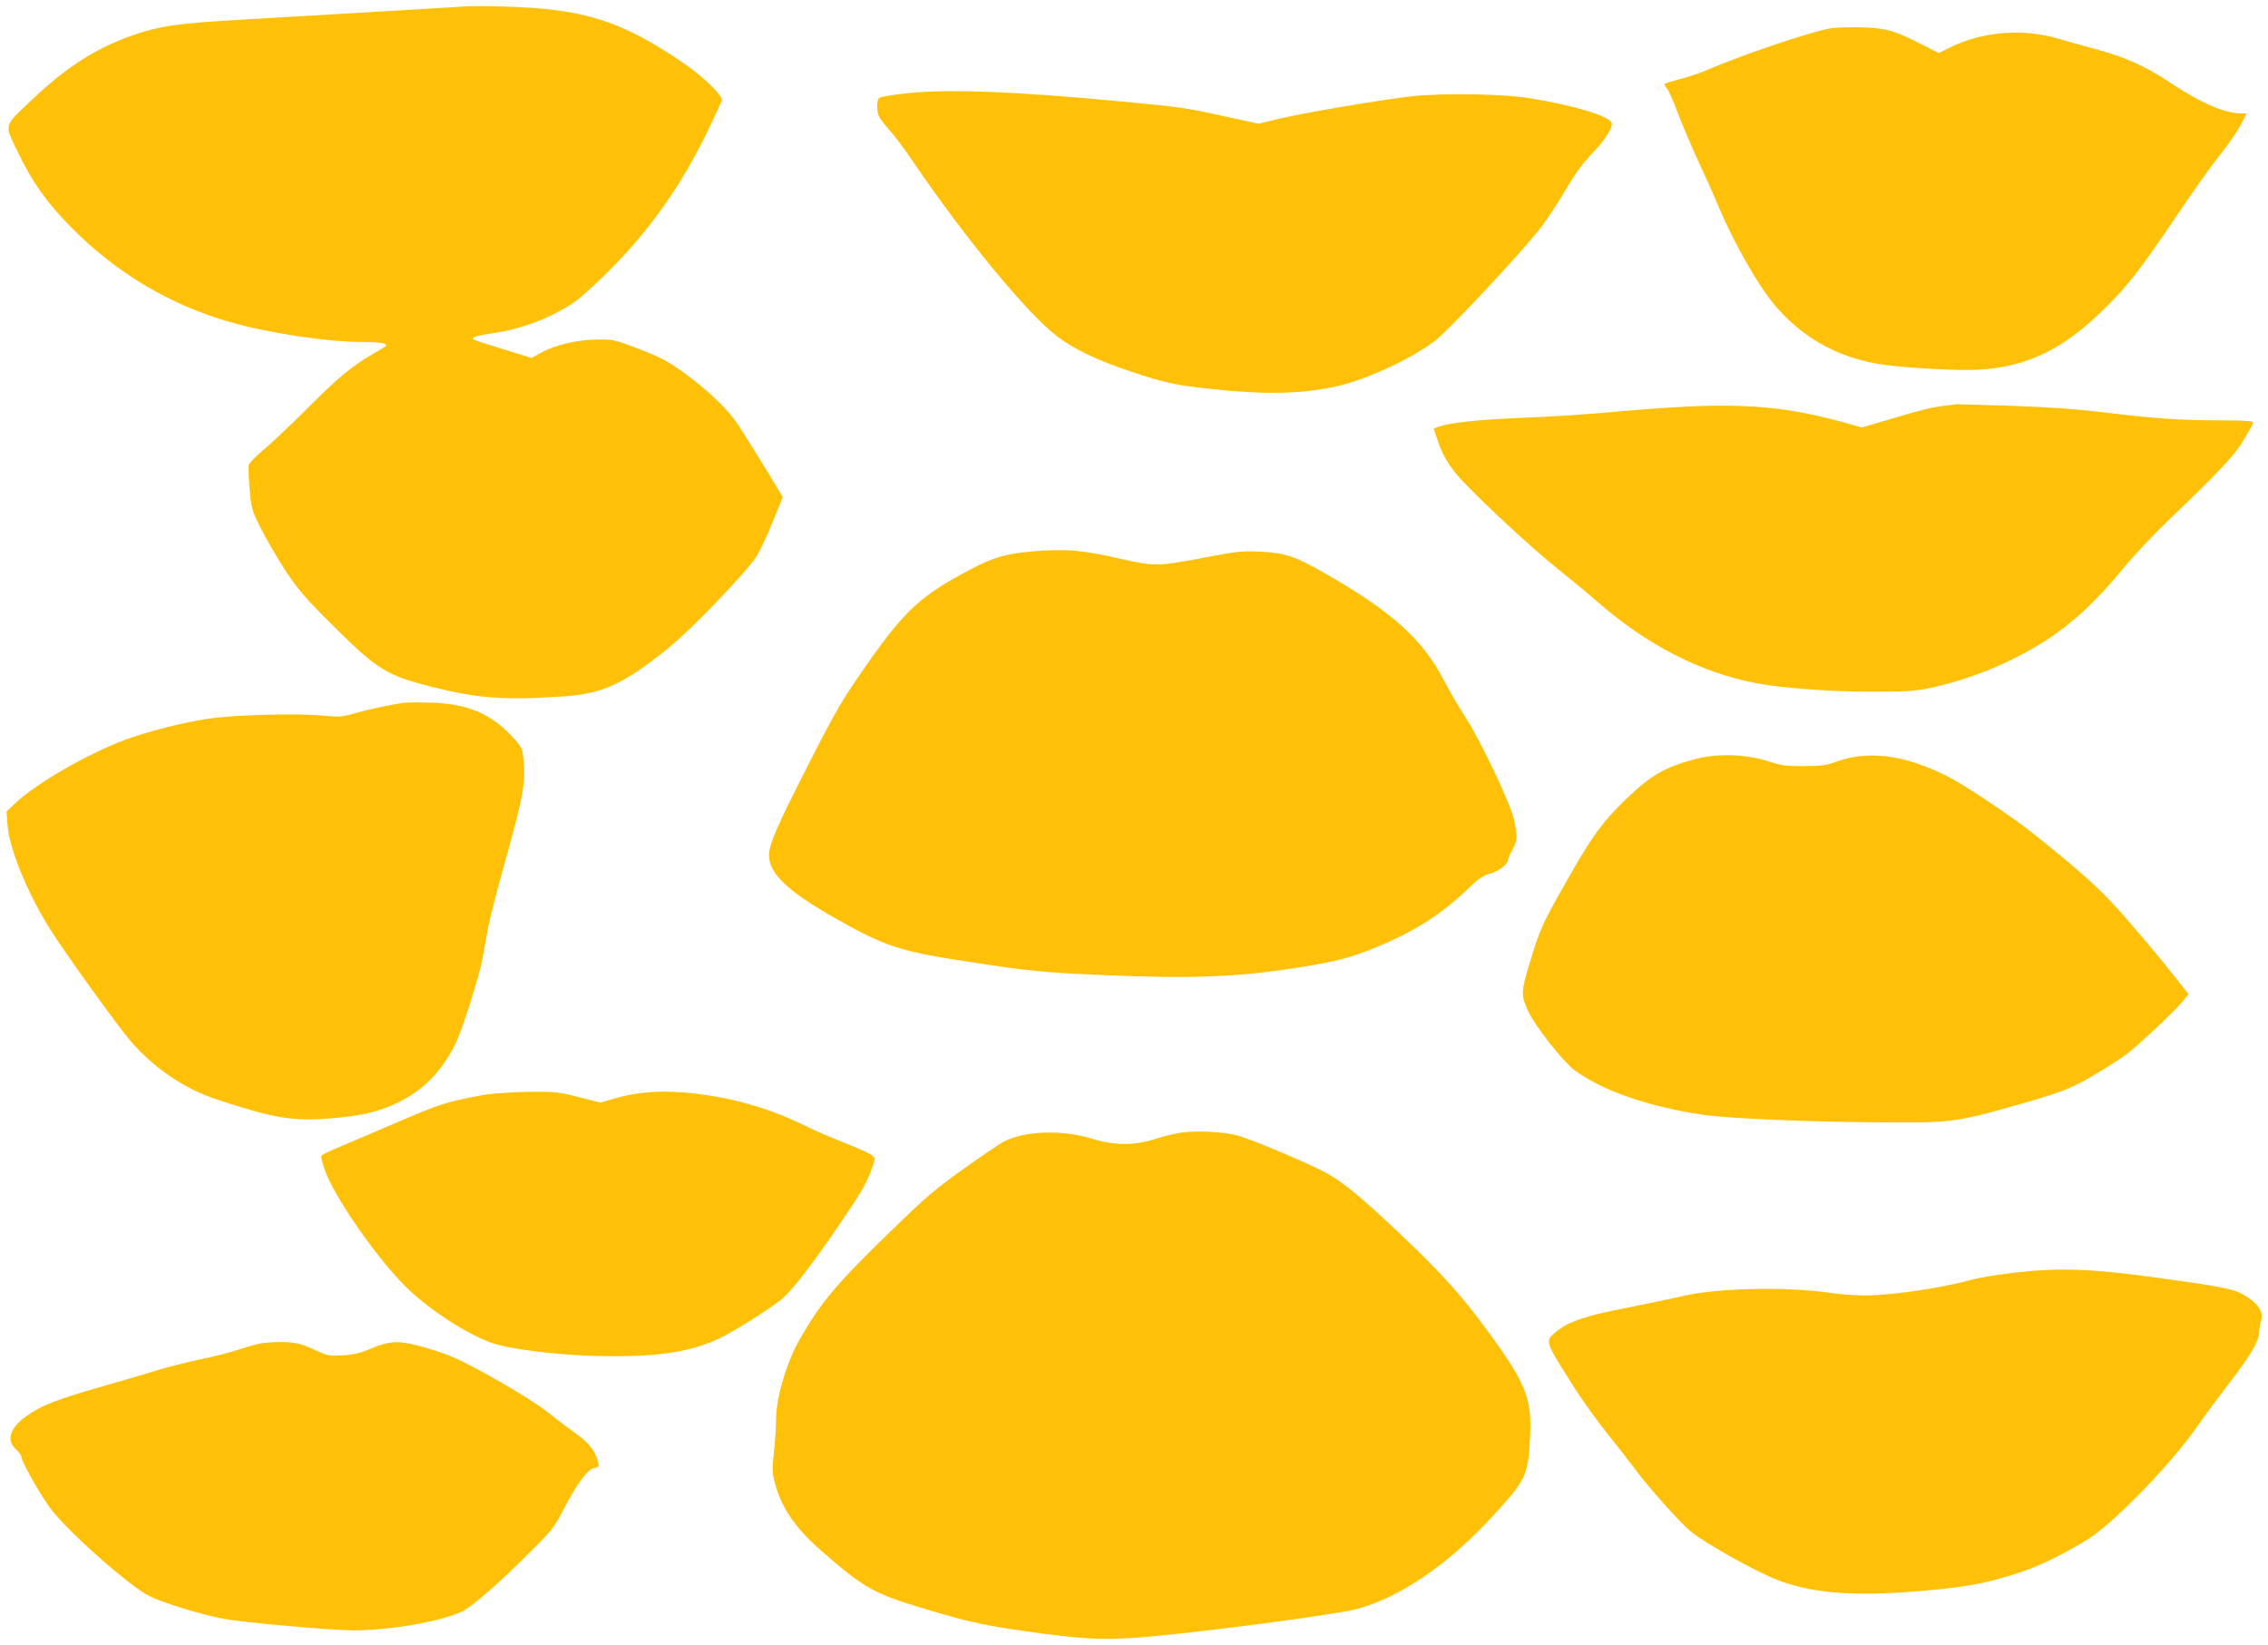 <?xml version="1.0" standalone="no"?>
<!DOCTYPE svg PUBLIC "-//W3C//DTD SVG 20010904//EN"
 "http://www.w3.org/TR/2001/REC-SVG-20010904/DTD/svg10.dtd">
<svg version="1.0" xmlns="http://www.w3.org/2000/svg"
 width="1280pt" height="928pt" viewBox="0 0 1280 928"
 preserveAspectRatio="xMidYMid meet">
<g transform="translate(0,928) scale(0.1,-0.1)"
fill="#ffc107" stroke="none">
<path d="M2630 9244 c-66 -5 -767 -46 -1255 -74 -377 -22 -474 -36 -632 -91
-205 -73 -371 -179 -565 -364 -160 -152 -155 -133 -77 -294 79 -166 167 -290
304 -427 252 -254 554 -434 889 -530 222 -64 554 -114 760 -114 55 0 108 -4
116 -10 17 -11 22 -6 -65 -57 -124 -72 -196 -133 -368 -305 -92 -92 -204 -198
-247 -234 -44 -36 -83 -76 -86 -88 -3 -12 -1 -73 5 -136 9 -110 12 -119 65
-225 30 -60 92 -166 137 -235 71 -107 109 -152 272 -314 248 -246 301 -278
555 -342 258 -65 407 -76 737 -54 226 15 341 67 601 276 124 100 433 422 492
512 20 31 62 120 93 197 l57 140 -18 30 c-49 83 -206 337 -238 384 -53 78
-151 174 -270 264 -119 89 -155 108 -312 168 -108 41 -121 44 -210 43 -112 -1
-238 -30 -317 -75 l-53 -29 -161 50 c-89 27 -165 52 -168 55 -11 12 22 22 105
34 175 24 359 97 484 190 30 23 106 92 168 154 239 236 422 497 572 810 37 78
70 150 74 160 8 25 -104 135 -221 214 -348 237 -561 304 -1008 316 -88 3 -185
3 -215 1z"/>
<path d="M10328 9120 c-113 -20 -528 -161 -698 -237 -30 -13 -95 -35 -144 -48
-49 -13 -90 -26 -92 -28 -3 -2 4 -15 15 -28 10 -13 38 -76 61 -139 24 -63 76
-185 115 -270 40 -85 89 -195 109 -243 67 -164 185 -382 273 -505 161 -226
393 -365 671 -401 143 -19 426 -34 532 -27 272 16 477 116 710 347 131 129
204 224 399 514 93 138 204 294 247 347 44 54 96 129 117 168 l37 70 -27 0
c-99 1 -222 53 -407 175 -143 95 -250 142 -427 190 -74 20 -162 45 -197 55
-201 62 -439 43 -623 -51 l-57 -28 -95 48 c-157 80 -204 93 -347 97 -69 1
-146 -1 -172 -6z"/>
<path d="M5121 8754 c-80 -8 -151 -20 -158 -26 -15 -12 -17 -66 -4 -101 5 -13
31 -48 58 -78 28 -30 90 -112 138 -184 294 -432 648 -861 814 -985 94 -71 222
-132 406 -194 187 -63 260 -80 450 -100 315 -34 515 -30 718 14 167 37 425
156 557 258 84 65 510 522 602 646 33 44 89 129 125 190 69 117 100 159 178
241 57 61 99 130 91 151 -15 40 -211 99 -463 140 -152 25 -507 30 -673 10
-197 -24 -596 -92 -737 -125 l-121 -29 -179 39 c-226 50 -253 54 -578 85 -612
58 -986 73 -1224 48z"/>
<path d="M10970 6990 c-71 -9 -105 -17 -319 -80 l-143 -42 -112 31 c-358 98
-621 113 -1166 67 -350 -30 -407 -34 -692 -46 -214 -10 -363 -27 -422 -49
l-25 -10 25 -73 c28 -83 70 -150 140 -224 126 -133 395 -382 526 -486 80 -64
185 -151 234 -194 281 -245 580 -398 895 -459 146 -28 430 -49 659 -48 193 0
240 3 329 22 139 30 293 82 426 145 271 129 442 267 660 531 54 66 166 185
249 265 294 282 379 372 428 456 26 43 50 86 53 95 5 14 -17 16 -207 17 -230
2 -344 10 -653 47 -132 17 -301 28 -500 35 -165 5 -304 9 -310 9 -5 -1 -39 -5
-75 -9z"/>
<path d="M5844 6170 c-162 -13 -233 -33 -363 -101 -285 -150 -373 -230 -596
-549 -135 -194 -165 -245 -321 -551 -177 -346 -224 -454 -224 -515 0 -103 105
-203 375 -356 282 -160 364 -187 770 -248 318 -49 411 -58 735 -72 509 -22
760 -12 1105 42 213 34 290 54 420 106 228 91 383 189 538 337 61 59 87 77
125 87 46 11 102 53 102 75 0 7 11 33 25 59 29 54 30 75 10 170 -19 89 -191
452 -277 583 -35 54 -90 148 -121 208 -121 231 -294 386 -675 603 -163 93
-220 112 -357 119 -98 5 -131 2 -300 -30 -291 -55 -290 -55 -505 -7 -204 46
-294 53 -466 40z"/>
<path d="M2275 5314 c-77 -12 -197 -37 -270 -58 -74 -22 -89 -23 -185 -14
-145 14 -499 4 -640 -17 -149 -22 -349 -73 -475 -120 -211 -79 -498 -244 -616
-355 l-52 -49 5 -73 c9 -135 114 -392 245 -598 86 -136 380 -544 452 -627 132
-152 304 -268 487 -328 322 -106 426 -123 639 -106 173 14 271 37 380 89 141
68 246 174 323 327 42 85 136 382 157 495 9 52 23 131 32 175 8 44 45 190 83
325 113 404 127 476 115 608 -7 71 -8 74 -63 134 -122 132 -256 188 -462 193
-69 2 -138 1 -155 -1z"/>
<path d="M9565 4996 c-174 -47 -249 -91 -394 -231 -127 -123 -189 -208 -325
-449 -142 -249 -154 -276 -212 -467 -50 -165 -51 -183 -10 -274 38 -83 196
-284 262 -334 157 -115 411 -204 721 -251 153 -23 647 -43 1103 -44 287 -1
354 8 625 85 302 85 356 106 496 190 73 44 151 94 173 112 67 51 262 235 307
288 l41 49 -81 102 c-44 57 -151 186 -239 288 -159 186 -247 268 -546 508
-120 97 -397 282 -494 331 -240 121 -444 148 -622 85 -64 -23 -91 -27 -190
-27 -99 -1 -127 3 -200 27 -126 41 -291 46 -415 12z"/>
<path d="M2745 3104 c-49 -8 -134 -25 -187 -38 -90 -23 -152 -47 -473 -186
-66 -28 -153 -65 -193 -82 -40 -17 -75 -35 -78 -40 -4 -5 6 -42 20 -83 57
-156 292 -493 455 -655 144 -142 386 -294 523 -329 141 -36 406 -63 628 -64
299 -1 464 27 625 103 87 42 314 186 358 229 62 58 165 193 304 396 138 202
164 247 195 335 19 55 19 55 -2 72 -12 9 -80 40 -151 68 -72 28 -161 66 -199
85 -188 95 -378 155 -578 185 -219 32 -379 25 -535 -22 l-68 -20 -122 31
c-113 29 -134 31 -277 30 -85 -1 -195 -8 -245 -15z"/>
<path d="M6674 2890 c-38 -5 -108 -22 -155 -37 -116 -38 -228 -38 -354 1 -170
52 -377 46 -498 -15 -23 -12 -125 -80 -226 -153 -157 -111 -217 -162 -396
-336 -323 -313 -409 -414 -529 -623 -76 -131 -136 -334 -136 -455 0 -42 -5
-125 -12 -185 -11 -96 -10 -116 5 -174 37 -141 114 -254 260 -382 255 -222
295 -244 641 -346 201 -59 300 -80 515 -110 304 -43 420 -50 613 -37 291 20
1110 126 1253 162 241 62 518 251 769 524 189 206 199 227 211 442 12 218 -21
304 -224 583 -155 214 -271 343 -514 573 -220 208 -325 294 -417 342 -111 59
-441 197 -505 211 -82 19 -215 25 -301 15z"/>
<path d="M11382 2100 c-95 -11 -205 -28 -245 -39 -182 -50 -459 -91 -617 -91
-52 0 -140 7 -195 15 -251 36 -638 27 -835 -20 -58 -13 -199 -43 -315 -66
-230 -44 -326 -78 -394 -135 -63 -55 -66 -46 109 -322 47 -73 128 -185 180
-250 52 -64 123 -155 157 -201 81 -109 251 -299 313 -351 83 -69 380 -235 503
-280 182 -66 390 -86 701 -65 326 23 453 45 669 116 104 35 276 121 385 193
147 98 451 412 595 616 48 69 132 182 185 251 124 162 172 243 172 290 0 20 5
50 11 67 18 52 -25 109 -118 156 -48 24 -139 41 -469 86 -372 51 -541 57 -792
30z"/>
<path d="M1455 1696 c-33 -8 -86 -24 -118 -35 -32 -11 -123 -34 -204 -51 -80
-17 -188 -45 -242 -61 -53 -17 -175 -52 -271 -80 -302 -86 -383 -117 -474
-182 -91 -66 -112 -136 -56 -185 16 -15 30 -33 30 -41 0 -25 99 -202 161 -288
91 -125 444 -440 561 -499 75 -38 297 -106 422 -129 112 -21 610 -65 731 -65
208 0 495 50 613 107 61 30 212 162 402 353 100 99 122 128 164 210 78 151
140 237 176 245 34 7 34 9 19 56 -18 53 -54 94 -127 146 -37 26 -104 77 -149
113 -97 77 -421 265 -546 316 -48 19 -131 47 -185 60 -118 31 -169 27 -273
-18 -57 -24 -93 -32 -155 -36 -77 -4 -85 -3 -165 34 -73 33 -95 38 -169 41
-49 1 -111 -3 -145 -11z"/>
</g>
</svg>

